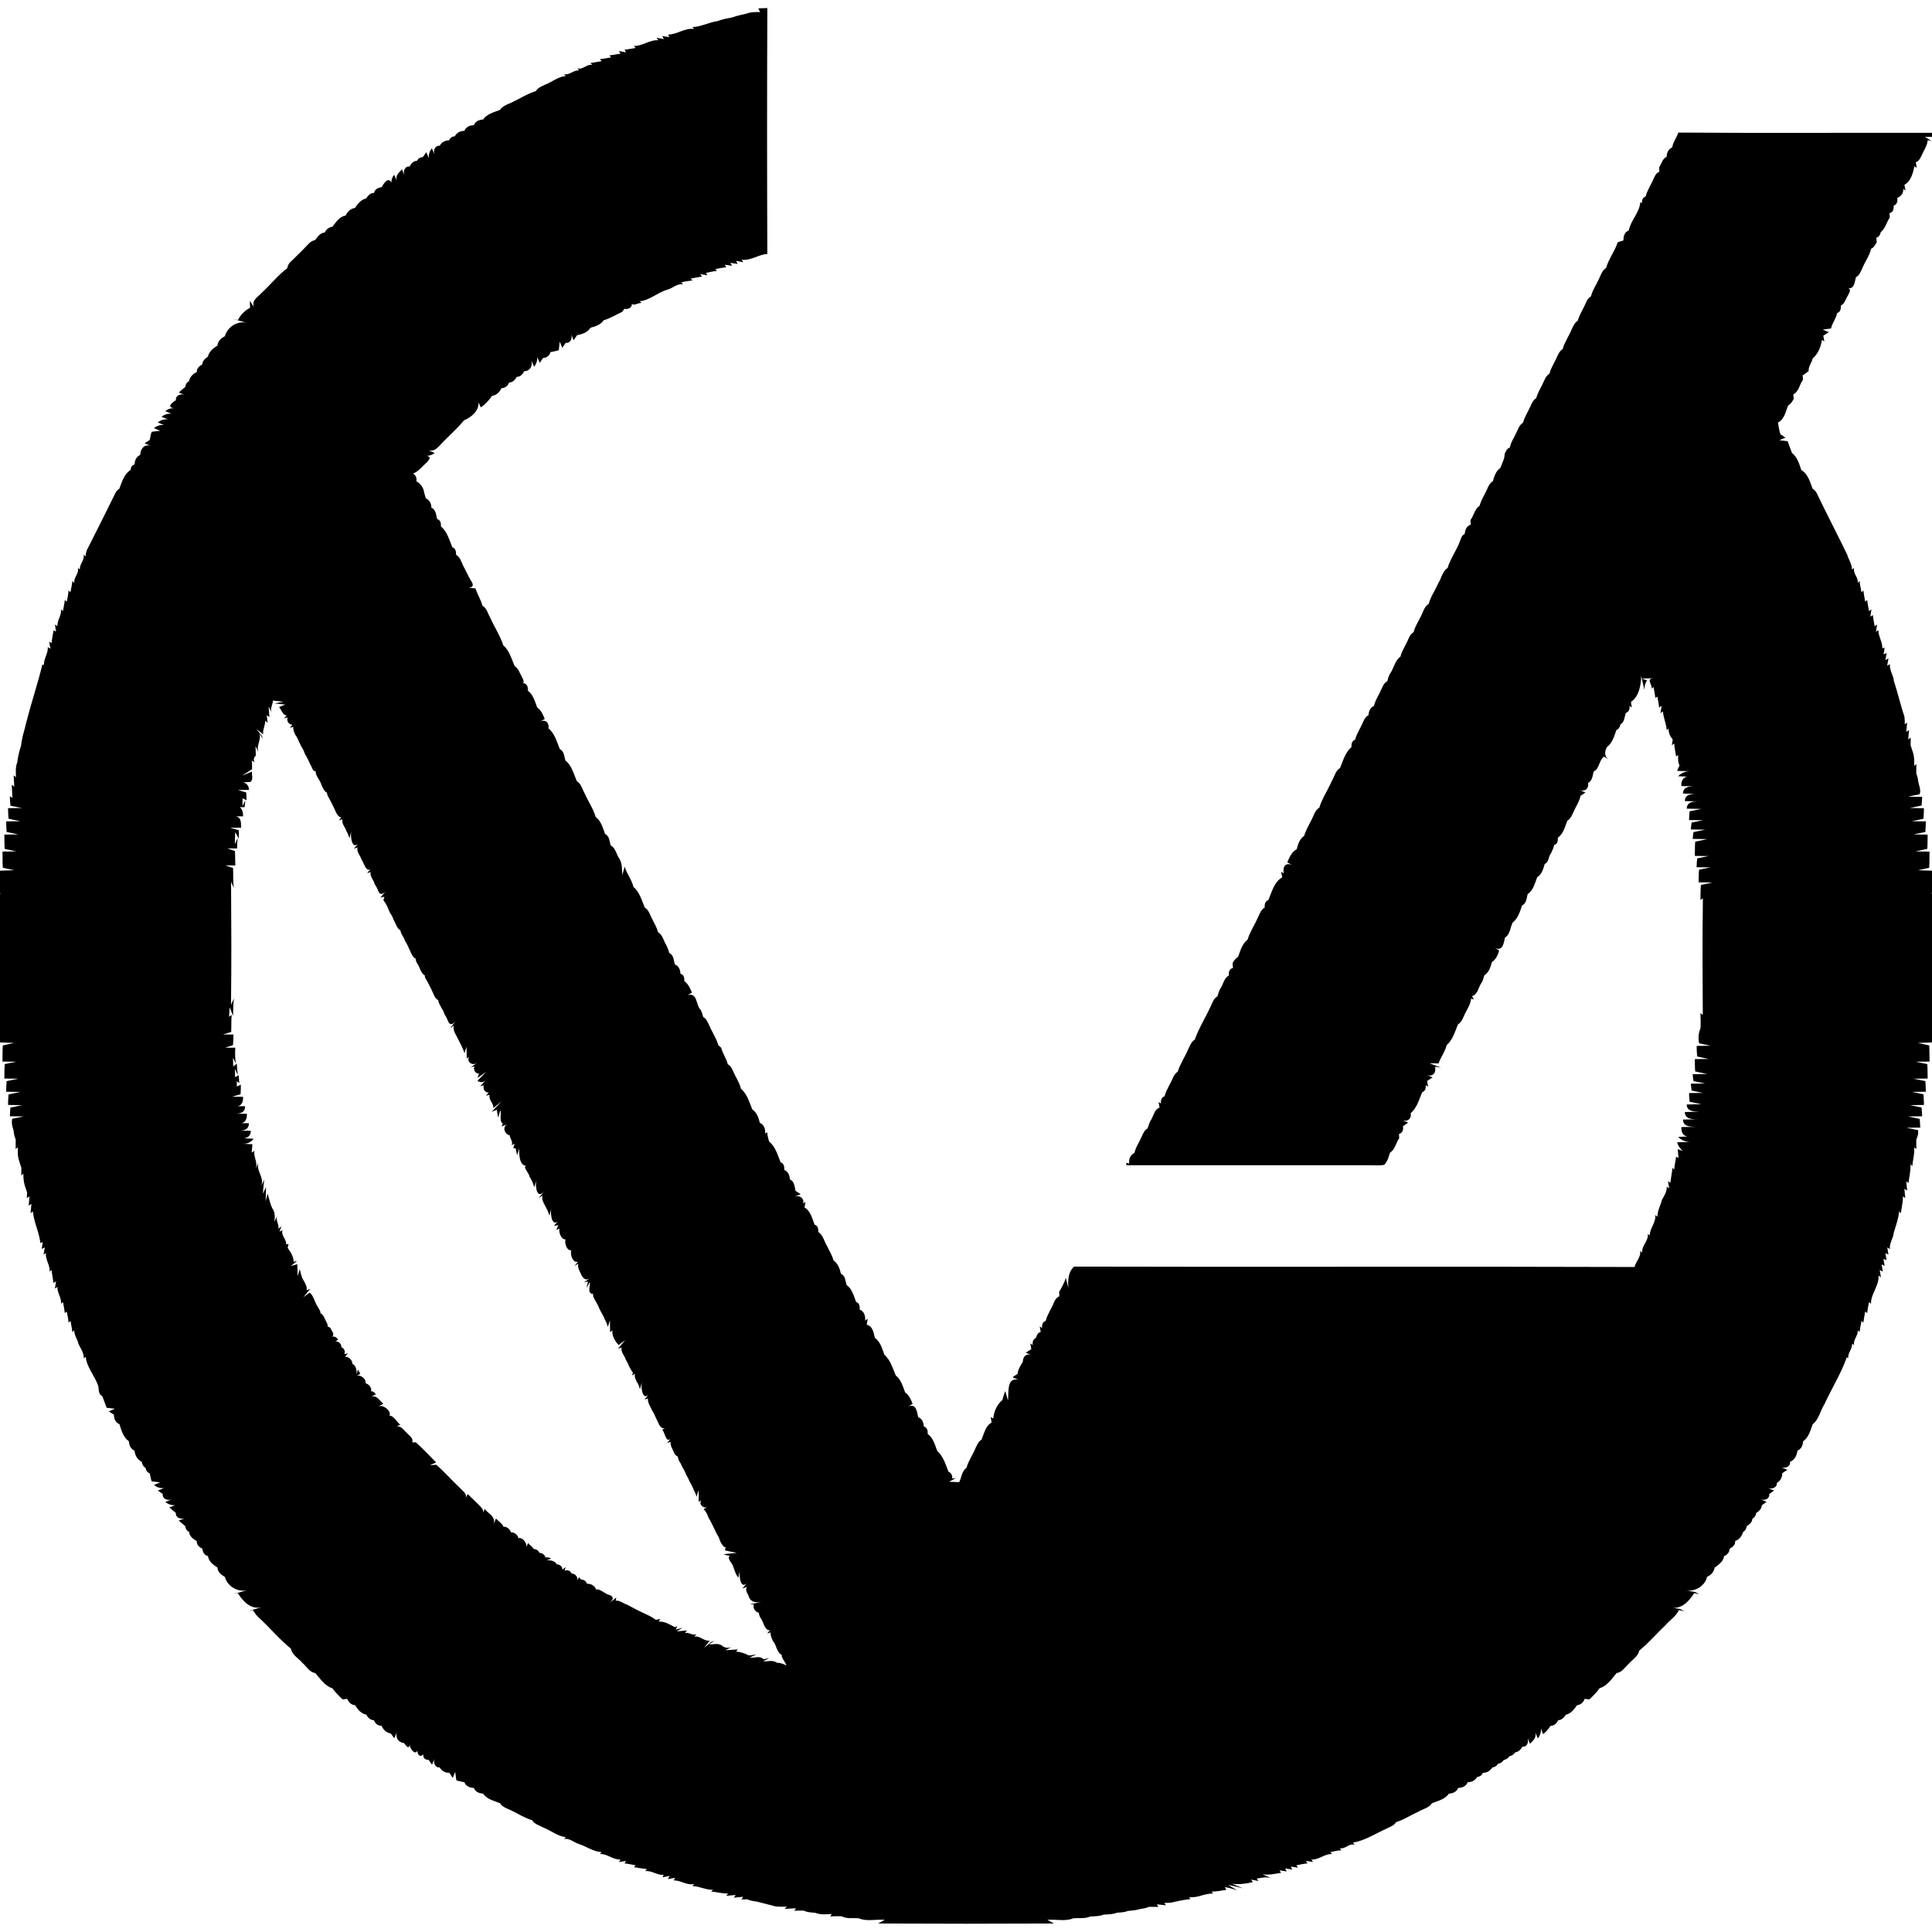 <?xml version="1.0" encoding="UTF-8" ?>
<!DOCTYPE svg PUBLIC "-//W3C//DTD SVG 1.1//EN" "http://www.w3.org/Graphics/SVG/1.1/DTD/svg11.dtd">
<svg width="1024pt" height="1024pt" viewBox="0 0 1024 1024" version="1.1" xmlns="http://www.w3.org/2000/svg">
<g id="#007aacff">
<path fill="#000" opacity="1.00" d=" M 401.92 4.42 C 403.51 4.38 405.11 4.35 406.71 4.28 C 406.51 47.73 406.53 91.18 406.70 134.62 C 401.98 134.84 397.99 138.35 393.09 137.61 L 393.94 138.96 C 392.99 138.79 391.10 138.45 390.15 138.28 L 390.96 139.91 C 390.00 139.76 388.09 139.45 387.14 139.30 L 387.99 140.87 C 387.04 140.73 385.12 140.46 384.16 140.33 L 384.97 141.63 C 382.99 141.86 381.04 142.25 379.09 142.63 L 380.03 143.54 C 378.02 143.79 376.05 144.24 374.08 144.66 L 374.98 145.92 C 374.03 145.76 372.11 145.44 371.16 145.28 L 372.00 146.60 C 370.03 146.89 368.07 147.27 366.12 147.65 L 367.00 148.65 C 365.02 148.85 363.06 149.23 361.11 149.59 L 362.01 150.70 C 358.83 150.16 356.55 152.80 353.68 153.56 C 348.57 154.98 344.47 159.12 339.11 159.66 L 340.01 160.62 C 338.02 160.26 334.75 163.38 334.55 159.42 C 335.87 162.54 333.50 164.17 330.95 163.70 C 330.64 164.11 330.00 164.92 329.68 165.33 C 326.46 166.85 323.40 168.76 319.96 169.74 C 318.41 172.18 315.51 172.99 312.90 173.74 C 312.21 175.07 310.93 175.85 309.66 176.56 C 308.42 177.05 307.13 177.38 305.84 177.68 C 305.22 178.56 304.62 179.45 304.03 180.36 L 302.73 177.07 C 303.53 179.32 302.35 182.06 299.84 181.73 C 299.23 182.60 298.62 183.46 298.02 184.33 L 296.66 181.09 C 296.54 182.22 296.28 184.48 296.16 185.61 C 294.72 186.07 293.24 186.32 291.77 186.62 C 291.27 188.45 289.75 189.70 287.84 189.73 C 287.22 190.59 286.62 191.46 286.03 192.34 L 284.71 189.12 C 284.87 191.12 284.32 192.87 283.07 194.38 L 281.69 191.09 C 282.43 194.05 280.84 196.73 277.85 196.74 C 277.06 198.32 275.83 199.76 273.91 199.74 C 272.99 201.34 271.75 202.74 269.77 202.76 C 269.22 204.65 267.73 205.62 265.81 205.72 C 264.81 207.75 263.21 209.51 260.85 209.78 C 259.18 212.11 257.27 214.34 254.84 215.90 L 253.59 213.24 C 254.05 217.72 249.63 221.30 245.88 222.81 C 242.04 227.65 237.17 231.55 233.05 236.15 C 231.56 237.79 229.62 239.45 227.10 238.67 L 230.39 240.10 C 229.07 241.14 227.57 241.65 225.89 241.63 C 229.21 241.93 227.14 244.05 226.23 245.07 C 222.69 248.11 219.96 252.81 214.13 250.97 C 217.90 249.27 221.40 251.68 220.67 255.08 C 222.45 256.07 223.76 257.62 224.47 259.53 C 224.83 261.07 225.19 262.61 225.69 264.12 C 227.69 265.00 228.63 266.97 228.65 269.07 C 231.04 270.10 231.13 272.90 231.66 275.10 C 233.55 275.64 233.76 277.30 233.72 279.02 C 236.97 281.73 238.19 286.25 239.74 290.07 C 241.57 290.70 241.73 292.34 241.73 294.04 C 244.04 295.36 244.61 298.15 245.75 300.37 C 247.07 302.64 248.01 305.13 249.39 307.38 C 250.41 308.88 251.89 311.26 248.34 311.43 C 249.26 311.55 251.11 311.79 252.04 311.91 C 253.00 315.06 254.90 317.85 255.71 321.05 C 258.05 322.35 258.53 325.19 259.80 327.33 C 261.99 332.30 265.08 336.87 266.76 342.04 C 269.96 344.79 271.15 349.26 272.77 353.06 C 274.78 354.25 275.38 356.61 276.49 358.52 C 277.09 359.90 278.96 362.31 275.57 362.48 C 278.63 361.15 280.13 363.57 279.71 366.03 C 282.60 368.09 283.52 371.87 284.76 375.03 C 286.83 376.47 287.80 378.82 288.73 381.07 C 288.12 381.42 286.90 382.13 286.29 382.49 C 289.43 380.97 291.21 383.49 290.70 386.05 C 293.99 388.68 295.17 393.27 296.73 397.07 C 299.06 398.11 299.03 400.97 299.68 403.08 C 303.03 405.67 304.10 410.30 305.75 414.07 C 308.21 415.53 308.69 418.60 310.08 420.90 C 311.86 425.00 314.52 428.72 315.74 433.06 C 318.66 435.11 319.50 438.94 320.75 442.09 C 323.08 443.12 323.04 445.97 323.67 448.09 C 326.26 449.43 326.61 452.67 328.14 454.91 C 329.91 457.52 329.60 460.78 329.81 463.78 C 330.13 462.67 330.78 460.45 331.11 459.33 C 332.14 463.13 334.85 466.20 335.72 470.05 C 338.98 472.74 340.16 477.25 341.75 481.04 C 343.33 481.96 344.11 483.66 344.80 485.28 C 346.06 488.24 347.99 490.89 348.75 494.06 C 350.78 495.21 351.46 497.53 352.38 499.53 C 353.38 501.27 354.27 503.10 354.71 505.09 C 357.08 506.13 357.09 508.97 357.66 511.14 C 359.74 511.93 360.58 514.01 360.65 516.10 C 362.57 516.62 362.76 518.30 362.70 520.02 C 364.77 521.47 365.80 523.85 366.76 526.10 C 366.18 526.44 365.02 527.11 364.45 527.45 C 369.86 525.89 368.68 532.81 371.44 535.35 C 372.03 536.52 372.33 537.80 372.73 539.05 C 374.37 539.93 375.02 541.68 375.83 543.25 C 377.30 546.92 379.68 550.19 380.76 554.04 C 381.13 554.35 381.85 554.98 382.21 555.29 C 383.00 558.37 385.00 560.96 385.73 564.06 C 387.35 564.95 388.10 566.65 388.80 568.27 C 390.06 571.23 392.01 573.89 392.72 577.08 C 395.97 579.71 397.16 584.26 398.75 588.03 C 401.13 589.61 402.08 592.45 402.71 595.10 C 404.98 596.13 405.75 598.44 405.54 600.81 L 406.64 600.10 C 406.73 601.80 407.15 603.47 407.67 605.09 C 411.01 607.67 412.18 612.27 413.74 616.07 C 415.62 616.66 415.70 618.41 415.69 620.10 C 417.76 620.91 418.52 623.01 418.66 625.07 C 421.05 626.12 421.16 628.96 421.64 631.19 C 422.53 631.79 423.44 632.38 424.36 632.96 L 421.12 634.20 C 423.90 633.33 426.41 635.12 425.66 637.90 L 426.91 637.01 C 426.79 637.76 426.55 639.25 426.42 640.00 C 429.65 641.78 430.49 645.88 431.73 649.08 C 433.56 649.67 433.73 651.32 433.73 653.00 C 436.39 654.67 436.80 658.06 438.42 660.54 C 439.57 663.02 441.08 665.34 441.76 668.03 C 444.10 669.62 445.10 672.43 445.70 675.08 C 448.06 676.11 448.05 678.93 448.70 681.07 C 451.61 683.09 452.57 686.88 453.74 690.07 C 455.64 690.68 455.72 692.41 455.66 694.14 C 458.09 694.93 458.73 697.62 458.55 699.91 L 459.90 699.01 C 459.77 699.78 459.51 701.33 459.38 702.10 C 462.61 702.92 463.04 706.36 463.69 709.09 C 466.62 711.07 467.57 714.88 468.74 718.05 C 471.95 720.76 473.15 725.24 474.77 729.03 C 477.56 731.17 478.58 734.85 479.74 738.04 C 481.86 739.42 482.80 741.83 483.71 744.08 C 483.11 744.44 481.91 745.14 481.31 745.50 C 485.72 743.59 486.01 748.46 486.66 751.14 C 488.72 751.92 489.59 754.01 489.65 756.10 C 491.58 756.62 491.74 758.31 491.71 760.04 C 494.62 762.07 495.53 765.88 496.76 769.05 C 499.94 771.78 501.19 776.25 502.74 780.06 C 504.30 780.69 504.79 782.06 504.75 783.68 L 506.68 783.42 C 505.77 783.91 503.94 784.87 503.02 785.36 C 504.37 785.41 507.06 785.53 508.40 785.58 C 509.66 783.12 509.70 779.67 512.24 778.04 C 513.28 774.18 515.72 770.94 517.17 767.25 C 517.97 765.69 518.63 763.95 520.23 763.04 C 521.59 759.88 522.29 755.75 525.57 754.00 C 525.46 753.26 525.22 751.79 525.11 751.05 L 526.45 751.87 C 526.77 748.28 528.39 744.34 531.27 742.08 C 531.77 740.47 532.12 738.81 532.84 737.29 C 533.18 738.53 533.86 741.01 534.21 742.25 C 534.81 738.80 533.19 729.64 539.85 731.34 L 536.66 729.96 C 537.56 729.37 538.46 728.77 539.35 728.17 C 539.54 725.73 540.98 723.74 542.14 721.70 C 542.20 719.19 543.74 717.02 546.91 718.29 L 543.64 716.95 C 544.62 716.31 545.60 715.69 546.60 715.09 C 546.48 714.32 546.22 712.77 546.09 712.00 L 547.31 712.89 C 547.17 711.22 547.60 709.80 549.14 709.02 C 549.48 707.67 550.00 706.31 551.60 706.02 C 551.47 705.27 551.20 703.78 551.07 703.04 L 552.35 703.88 C 552.16 702.17 552.56 700.71 554.25 700.06 C 555.09 696.61 557.28 693.75 558.54 690.47 C 559.12 689.01 560.00 687.67 561.49 687.01 C 561.46 686.45 561.39 685.33 561.35 684.77 C 562.74 682.38 564.05 679.95 564.94 677.33 C 565.25 678.63 565.88 681.23 566.19 682.53 C 566.04 678.55 566.06 674.10 569.34 671.32 C 668.33 671.61 767.32 671.18 866.31 671.53 C 867.11 668.58 869.79 666.25 869.33 662.99 L 870.40 663.90 C 870.02 660.14 873.84 657.75 873.38 653.98 L 874.37 654.90 C 874.37 650.98 877.80 648.00 877.32 643.98 L 878.45 644.91 C 878.47 641.70 880.11 638.87 880.93 635.84 C 882.12 633.71 883.56 631.56 883.38 628.99 L 884.70 629.83 C 884.54 628.88 884.22 626.98 884.06 626.03 L 885.30 626.92 C 885.65 624.25 886.18 621.62 886.45 618.95 L 887.35 619.92 C 887.57 617.62 887.99 615.36 888.39 613.09 L 889.65 613.74 C 889.49 612.18 889.34 610.62 889.20 609.07 L 891.91 610.06 C 890.44 608.76 889.44 607.25 888.87 605.43 C 890.91 605.38 894.98 605.28 897.02 605.23 C 893.95 605.47 891.41 604.59 889.42 602.59 C 891.48 602.50 895.60 602.31 897.66 602.22 C 892.92 603.23 890.94 601.03 891.14 597.36 C 893.05 597.34 896.86 597.28 898.76 597.26 C 895.32 597.14 892.08 597.01 892.00 593.39 C 893.91 593.36 897.74 593.29 899.66 593.25 C 896.24 593.23 893.09 592.95 893.00 589.40 C 894.98 589.36 898.92 589.29 900.89 589.25 C 897.42 589.11 894.09 589.07 894.00 585.40 C 895.93 585.36 899.81 585.29 901.74 585.25 C 900.19 584.92 897.09 584.27 895.54 583.94 C 895.38 582.40 895.22 580.88 895.23 579.35 C 897.07 579.33 900.75 579.29 902.59 579.27 C 901.09 578.96 898.09 578.33 896.59 578.02 C 896.40 576.80 896.25 575.58 896.14 574.37 C 898.04 574.34 901.84 574.29 903.74 574.26 C 902.20 573.95 899.12 573.32 897.58 573.00 C 897.39 571.79 897.25 570.58 897.14 569.37 C 899.06 569.34 902.90 569.28 904.82 569.25 C 903.24 568.91 900.08 568.23 898.50 567.89 C 898.29 565.71 898.33 563.53 898.29 561.35 C 900.13 561.33 903.79 561.29 905.62 561.27 C 904.10 560.94 901.04 560.28 899.52 559.96 C 899.32 558.09 899.32 556.22 899.26 554.35 C 901.12 554.33 904.83 554.29 906.69 554.27 C 905.15 553.95 902.08 553.30 900.55 552.98 C 900.02 550.35 900.16 547.56 901.28 545.10 C 901.45 542.38 901.41 539.66 901.26 536.95 L 902.51 537.93 C 902.37 517.34 902.27 496.74 902.56 476.16 L 901.28 476.96 C 901.37 474.32 901.23 471.68 901.52 469.06 C 903.06 468.73 906.14 468.07 907.68 467.74 C 905.83 467.72 902.14 467.67 900.29 467.65 C 900.36 465.42 900.28 463.18 900.52 460.97 C 902.05 460.66 905.11 460.04 906.63 459.74 C 904.78 459.71 901.08 459.67 899.23 459.65 C 899.23 458.07 899.38 456.51 899.56 454.95 C 901.08 454.65 904.12 454.04 905.63 453.74 C 903.80 453.72 900.13 453.67 898.30 453.65 C 898.37 451.14 898.28 448.62 898.49 446.12 C 900.08 445.78 903.27 445.09 904.86 444.75 C 902.93 444.72 899.08 444.66 897.15 444.63 C 897.24 443.42 897.39 442.23 897.57 441.04 C 899.13 440.72 902.24 440.07 903.80 439.75 C 901.89 439.72 898.06 439.65 896.14 439.62 C 896.25 438.40 896.40 437.19 896.58 435.99 C 898.11 435.68 901.18 435.05 902.71 434.74 C 900.84 434.71 897.10 434.67 895.23 434.65 C 895.24 433.09 895.37 431.54 895.54 430.00 C 897.09 429.68 900.19 429.06 901.73 428.75 C 899.80 428.71 895.93 428.63 894.00 428.60 C 894.09 425.03 897.37 424.65 900.85 424.75 C 898.89 424.71 894.96 424.64 893.00 424.60 C 893.08 421.06 896.33 420.65 899.77 420.75 C 897.83 420.71 893.95 420.64 892.00 420.60 C 892.07 417.02 895.39 416.68 898.85 416.74 C 896.92 416.72 893.07 416.67 891.14 416.64 C 890.93 412.96 892.99 410.61 897.79 411.79 C 895.70 411.70 891.51 411.50 889.42 411.41 C 891.37 409.43 893.84 408.55 896.83 408.76 C 894.85 408.72 890.88 408.64 888.90 408.60 C 889.33 407.59 889.76 406.59 890.20 405.59 C 889.18 403.95 889.46 401.99 889.46 400.17 L 888.39 400.95 C 887.97 398.66 887.55 396.38 887.35 394.07 L 886.12 395.01 C 886.24 394.23 886.47 392.67 886.59 391.89 C 885.14 390.31 884.24 388.27 884.42 386.10 L 883.40 387.02 C 883.23 383.61 881.56 380.49 881.42 377.07 L 880.09 377.98 C 880.24 377.02 880.54 375.10 880.69 374.14 L 879.34 375.02 C 879.18 373.05 878.78 371.11 878.41 369.18 L 877.35 369.94 C 877.16 367.97 876.76 366.03 876.40 364.10 L 875.43 365.01 C 875.87 362.82 871.91 359.49 876.84 359.45 L 870.15 359.65 L 872.97 360.61 C 871.95 362.13 871.49 363.84 871.57 365.68 C 871.15 363.84 870.30 360.15 869.87 358.31 C 869.79 362.95 868.73 369.25 864.43 372.01 C 864.55 372.75 864.79 374.24 864.90 374.98 L 863.69 374.12 C 863.85 375.84 863.41 377.29 861.69 377.92 C 860.99 380.02 861.03 382.79 858.83 383.98 C 858.66 385.31 857.99 386.37 856.73 386.94 C 855.58 390.12 854.60 393.88 851.72 395.93 C 850.54 398.10 850.16 400.68 852.38 402.41 C 851.84 402.06 850.77 401.36 850.23 401.01 C 847.37 402.90 847.90 407.36 844.68 408.92 C 844.11 411.11 843.99 413.83 841.71 414.99 C 842.25 417.69 840.21 419.87 837.12 418.67 L 840.33 420.02 C 839.45 420.62 838.58 421.22 837.71 421.82 C 837.12 424.82 835.32 427.34 834.10 430.09 C 833.24 431.84 832.61 433.93 830.76 434.91 C 829.48 438.05 828.67 441.94 825.71 443.96 C 825.73 445.65 825.59 447.34 823.70 447.90 C 823.38 449.62 822.62 451.21 821.76 452.72 C 820.65 454.43 820.87 457.02 818.73 457.94 C 817.99 460.52 817.18 463.44 814.74 464.95 C 813.54 468.11 812.64 471.93 809.69 473.92 C 809.07 476.06 809.07 478.87 806.72 479.92 C 805.65 483.14 804.54 486.80 801.76 488.97 C 800.41 491.57 800.45 495.31 797.68 496.91 C 797.04 499.54 796.65 504.41 792.32 502.46 L 794.55 503.73 C 794.05 506.02 792.82 508.59 790.73 509.94 C 790.03 512.55 789.15 515.43 786.73 516.95 C 786.28 518.17 786.09 519.49 785.42 520.63 C 783.54 522.99 783.50 526.94 780.24 527.98 C 780.48 528.43 780.95 529.31 781.19 529.75 L 779.73 529.27 C 779.39 532.77 777.11 535.54 775.82 538.70 C 775.10 540.31 774.34 542.02 772.75 542.95 C 771.19 546.76 769.93 551.21 766.75 553.96 C 765.94 557.45 763.56 560.26 762.49 563.64 L 757.70 563.56 C 759.21 564.14 762.23 565.28 763.74 565.85 C 762.96 565.73 761.40 565.49 760.62 565.36 C 761.22 568.19 759.81 571.08 756.10 569.68 L 759.36 571.05 C 758.37 571.68 757.39 572.30 756.40 572.91 C 756.53 573.68 756.78 575.22 756.90 575.99 L 755.70 575.12 C 755.80 576.77 755.42 578.30 753.75 578.94 C 752.17 582.74 750.99 587.27 747.71 589.97 C 748.23 592.67 746.25 594.90 743.12 593.66 L 746.35 595.03 C 745.45 595.64 744.55 596.25 743.66 596.86 C 743.76 598.65 743.61 600.49 741.50 600.97 C 741.53 601.56 741.58 602.73 741.61 603.32 C 739.81 605.75 739.47 609.29 736.72 610.92 C 736.03 613.18 735.42 615.68 733.66 617.37 C 731.16 617.95 728.56 617.51 726.04 617.60 C 683.03 617.59 640.02 617.60 597.01 617.59 L 596.94 616.29 C 597.33 616.40 598.09 616.63 598.48 616.74 C 598.21 614.43 599.05 612.08 601.27 611.10 C 601.96 607.92 603.92 605.28 605.18 602.32 C 605.88 600.70 606.61 598.97 608.25 598.08 C 608.83 596.48 609.21 594.78 610.20 593.37 C 611.50 591.18 611.88 587.98 614.61 587.04 C 614.47 586.29 614.19 584.81 614.05 584.07 L 615.33 584.86 C 615.19 583.19 615.55 581.67 617.25 581.07 C 618.12 577.62 620.23 574.72 621.56 571.46 C 622.16 570.11 622.92 568.82 624.22 568.04 C 625.44 563.94 627.92 560.41 629.60 556.51 C 630.60 554.56 631.23 552.22 633.25 551.05 C 635.37 544.94 638.95 539.44 641.60 533.54 C 642.59 531.60 643.20 529.18 645.27 528.07 C 645.73 526.44 646.24 524.80 647.17 523.37 C 648.46 521.22 648.92 518.32 651.30 517.04 C 651.20 515.24 651.47 513.50 653.52 513.03 C 653.46 512.43 653.34 511.23 653.28 510.64 C 653.82 509.11 655.01 508.03 656.26 507.06 C 657.41 503.86 658.42 500.19 661.23 498.04 C 662.44 493.93 664.93 490.40 666.61 486.50 C 667.64 484.58 668.20 482.13 670.29 481.04 C 670.26 479.36 670.42 477.67 672.26 477.06 C 674.09 472.83 675.28 467.37 679.62 465.02 C 679.47 464.28 679.18 462.82 679.03 462.09 L 680.41 462.86 C 679.83 460.15 680.83 456.78 684.72 458.49 C 684.11 458.12 682.89 457.38 682.28 457.01 C 683.46 454.43 684.61 451.49 687.28 450.12 C 687.95 447.48 688.83 444.60 691.24 443.04 C 692.02 440.12 693.64 437.57 694.95 434.89 C 696.27 432.56 696.81 429.53 699.26 428.06 C 700.83 422.97 703.93 418.52 706.03 413.65 C 707.37 411.42 707.85 408.46 710.26 407.06 C 711.84 403.27 713.00 398.68 716.29 396.04 C 716.25 394.35 716.42 392.71 718.24 392.05 C 719.14 388.63 721.22 385.72 722.56 382.48 C 723.11 381.08 723.94 379.78 725.33 379.07 C 725.44 377.02 726.26 374.98 728.26 374.11 C 728.97 370.91 730.94 368.24 732.20 365.26 C 732.92 363.68 733.60 361.87 735.31 361.09 C 735.60 359.80 735.97 358.53 736.57 357.35 C 738.78 354.43 739.13 350.23 742.25 348.04 C 743.13 344.60 745.25 341.71 746.57 338.46 C 747.13 337.08 747.95 335.81 749.26 335.05 C 749.93 332.31 751.42 329.92 752.68 327.44 C 754.19 324.98 754.61 321.66 757.26 320.04 C 758.29 316.17 760.70 312.88 762.25 309.22 C 763.99 306.55 764.44 302.90 767.25 301.03 C 768.79 295.89 772.14 291.55 773.93 286.51 C 774.47 285.18 774.79 283.63 776.32 283.06 C 776.50 280.98 777.26 278.70 779.53 278.10 C 779.49 277.49 779.41 276.27 779.37 275.67 C 781.20 273.24 781.58 269.78 784.24 268.03 C 785.05 264.92 786.89 262.25 788.18 259.32 C 788.88 257.69 789.64 255.97 791.26 255.05 C 791.95 252.43 792.88 249.63 795.22 248.03 C 796.02 245.55 797.57 243.26 797.49 240.57 C 798.08 239.19 798.75 237.69 800.30 237.16 C 800.73 234.36 802.47 232.10 803.59 229.57 C 804.56 227.59 805.23 225.28 807.22 224.03 C 807.90 221.67 809.05 219.51 810.21 217.35 C 811.40 215.17 811.98 212.43 814.23 211.03 C 815.14 207.62 817.22 204.74 818.56 201.50 C 819.12 200.12 819.94 198.83 821.24 198.03 C 821.94 195.35 823.40 193.01 824.61 190.55 C 825.56 188.57 826.23 186.26 828.23 185.04 C 829.29 181.19 831.71 177.94 833.16 174.25 C 833.97 172.71 834.61 170.95 836.23 170.05 C 837.25 166.42 839.44 163.30 840.87 159.84 C 841.28 158.64 842.21 157.74 843.25 157.06 C 844.03 153.82 846.00 151.11 847.34 148.11 C 848.42 145.97 849.08 143.37 851.25 142.03 C 852.61 137.18 855.90 133.19 857.41 128.40 C 858.41 128.05 859.42 127.73 860.46 127.44 C 860.41 125.22 861.02 123.00 863.28 122.16 C 864.32 116.77 869.01 112.69 869.38 107.18 L 870.24 107.67 C 870.20 106.06 870.66 104.68 872.26 104.09 C 873.02 100.92 874.93 98.25 876.18 95.29 C 876.96 93.67 877.60 91.69 879.50 91.04 C 879.47 90.45 879.42 89.27 879.40 88.68 C 880.63 86.79 881.09 84.08 883.37 83.12 C 883.34 80.99 884.30 79.01 886.31 78.12 C 886.77 75.26 888.62 72.95 889.57 70.27 C 934.37 70.59 979.19 70.32 1024.00 70.40 L 1024.00 72.54 L 1020.20 72.54 C 1021.06 73.06 1022.80 74.11 1023.66 74.64 L 1021.71 74.32 C 1021.49 77.36 1019.55 79.81 1018.44 82.55 C 1017.71 83.92 1017.06 85.47 1015.43 85.98 C 1015.54 86.74 1015.77 88.25 1015.88 89.00 L 1014.63 88.09 C 1014.02 91.63 1012.77 96.15 1009.38 97.93 C 1009.53 98.68 1009.81 100.17 1009.95 100.91 L 1008.71 100.16 C 1008.94 102.46 1007.66 104.01 1005.65 104.87 C 1005.74 106.59 1005.62 108.34 1003.71 108.97 C 1003.78 110.76 1003.46 112.45 1001.49 113.00 C 1001.52 113.58 1001.58 114.75 1001.61 115.33 C 999.85 117.78 999.35 121.11 996.87 122.99 C 996.54 124.32 996.00 125.61 994.49 125.97 C 994.55 126.58 994.66 127.79 994.72 128.40 C 993.89 129.68 993.25 131.24 991.73 131.86 C 990.88 135.59 988.47 138.66 987.08 142.18 C 986.18 143.91 985.56 145.99 983.69 146.93 C 982.97 149.37 982.91 153.90 978.89 152.54 C 981.73 153.13 980.13 155.02 979.52 156.46 C 978.28 158.33 977.85 160.84 975.71 161.97 C 975.74 163.66 975.55 165.33 973.70 165.92 C 973.18 168.86 971.11 171.21 970.47 174.11 C 969.37 174.26 967.17 174.55 966.08 174.69 L 969.37 176.06 C 968.37 176.68 967.38 177.29 966.39 177.90 C 966.52 178.65 966.80 180.17 966.94 180.93 L 965.67 180.13 C 965.13 183.73 963.61 187.61 960.76 189.96 C 960.30 192.28 958.39 194.23 958.62 196.67 C 957.64 197.53 956.57 198.24 955.46 198.89 C 955.50 199.50 955.58 200.71 955.62 201.32 C 953.71 203.76 953.51 207.55 950.50 208.99 C 950.55 209.58 950.65 210.75 950.71 211.33 C 950.04 212.76 949.13 214.11 947.75 214.92 C 946.43 218.06 945.74 222.39 942.35 223.93 C 942.67 226.03 943.04 228.14 943.65 230.18 C 944.53 230.79 945.44 231.38 946.36 231.96 L 943.07 233.31 C 944.17 233.44 946.38 233.72 947.49 233.86 C 948.17 235.94 949.03 237.98 949.77 240.05 C 952.57 242.21 953.66 245.90 954.73 249.13 C 958.29 251.13 959.35 255.50 960.74 259.06 C 961.83 259.73 962.61 260.66 963.13 261.83 C 968.27 272.65 973.89 283.26 979.08 294.05 C 979.82 296.67 981.59 299.00 981.59 301.84 L 982.72 301.04 C 981.99 303.99 985.01 305.95 984.65 308.88 L 985.64 308.00 C 985.83 309.99 986.24 311.94 986.65 313.90 L 987.64 312.99 C 987.86 314.97 988.22 316.93 988.60 318.90 L 989.63 317.99 C 989.86 319.97 990.25 321.93 990.63 323.89 L 991.92 323.04 C 991.77 323.99 991.46 325.90 991.30 326.86 L 992.63 325.99 C 992.86 327.97 993.25 329.93 993.61 331.91 L 994.92 331.03 C 994.76 331.99 994.44 333.91 994.28 334.87 L 995.54 333.95 C 995.56 337.32 997.81 340.21 997.68 343.63 L 998.89 343.27 C 998.75 344.17 998.47 345.96 998.33 346.86 L 999.96 346.07 C 999.79 347.02 999.44 348.91 999.27 349.86 L 1000.93 349.01 C 1000.75 349.96 1000.40 351.86 1000.22 352.82 L 1001.69 352.02 C 1001.37 355.22 1003.58 357.89 1003.82 361.02 C 1005.87 367.19 1007.25 373.57 1009.38 379.72 C 1009.55 381.11 1009.61 382.51 1009.58 383.93 L 1010.82 382.96 C 1010.66 384.60 1010.51 386.24 1010.36 387.88 L 1011.82 387.00 C 1011.66 388.63 1011.52 390.26 1011.39 391.90 L 1012.72 390.95 C 1012.69 392.31 1012.67 393.68 1012.67 395.05 C 1013.12 396.39 1013.55 397.73 1013.99 399.09 C 1014.66 401.31 1014.60 403.63 1014.56 405.93 L 1015.71 404.97 C 1015.68 406.66 1015.62 408.35 1015.69 410.06 C 1016.40 411.65 1016.62 413.38 1016.88 415.10 C 1017.42 416.99 1018.15 419.00 1017.47 420.97 C 1015.91 421.29 1012.78 421.93 1011.22 422.26 C 1013.11 422.28 1016.89 422.33 1018.78 422.36 C 1018.74 423.89 1018.58 425.41 1018.47 426.94 C 1016.93 427.27 1013.86 427.93 1012.32 428.26 C 1014.18 428.29 1017.88 428.33 1019.73 428.36 C 1019.67 430.22 1019.66 432.10 1019.48 433.96 C 1017.93 434.29 1014.84 434.94 1013.30 435.26 C 1015.15 435.29 1018.87 435.33 1020.73 435.36 C 1020.70 437.22 1020.64 439.10 1020.48 440.97 C 1018.92 441.29 1015.80 441.94 1014.25 442.26 C 1016.10 442.28 1019.82 442.33 1021.68 442.36 C 1021.64 444.88 1021.70 447.41 1021.50 449.93 C 1019.93 450.26 1016.79 450.92 1015.22 451.26 C 1017.08 451.28 1020.82 451.33 1022.68 451.36 C 1022.60 454.21 1022.71 457.08 1022.51 459.94 C 1021.05 460.27 1018.11 460.92 1016.65 461.25 C 1018.49 461.31 1022.16 461.43 1024.00 461.49 L 1024.00 473.31 L 1023.60 473.31 C 1023.70 473.41 1023.90 473.61 1024.00 473.71 L 1024.00 540.34 C 1024.00 540.43 1024.00 540.60 1024.00 540.69 L 1024.00 552.51 C 1022.14 552.57 1018.43 552.70 1016.57 552.76 C 1018.06 553.10 1021.03 553.77 1022.51 554.11 C 1022.72 556.94 1022.58 559.80 1022.70 562.65 C 1020.86 562.67 1017.18 562.71 1015.34 562.73 C 1016.88 563.05 1019.96 563.68 1021.50 564.00 C 1021.70 566.54 1021.62 569.10 1021.70 571.66 C 1019.83 571.67 1016.08 571.71 1014.21 571.73 C 1015.78 572.05 1018.91 572.68 1020.48 573.00 C 1020.62 574.87 1020.70 576.76 1020.73 578.65 C 1018.91 578.67 1015.25 578.71 1013.42 578.73 C 1014.93 579.05 1017.96 579.68 1019.47 579.99 C 1019.66 581.86 1019.66 583.76 1019.74 585.65 C 1017.90 585.67 1014.21 585.71 1012.36 585.73 C 1013.89 586.05 1016.94 586.68 1018.46 586.99 C 1018.58 588.53 1018.73 590.08 1018.78 591.64 C 1016.89 591.67 1013.13 591.72 1011.25 591.74 C 1012.80 592.06 1015.91 592.71 1017.46 593.04 C 1017.59 594.56 1017.76 596.10 1017.77 597.65 C 1015.94 597.67 1012.29 597.71 1010.46 597.74 C 1012.00 598.05 1015.09 598.68 1016.63 599.00 C 1016.85 600.72 1016.47 602.42 1015.66 603.94 C 1015.65 605.57 1015.66 607.22 1015.73 608.86 L 1014.55 608.28 C 1014.86 611.60 1013.80 614.79 1013.56 618.07 L 1012.59 617.07 C 1012.81 620.44 1011.92 623.72 1011.51 627.05 L 1010.35 626.11 C 1010.49 627.75 1010.65 629.39 1010.82 631.04 L 1009.36 630.10 C 1009.50 631.74 1009.66 633.39 1009.83 635.04 L 1008.65 634.06 C 1008.59 637.09 1007.88 640.05 1007.51 643.05 L 1006.59 642.07 C 1006.23 646.03 1004.77 649.74 1003.69 653.53 C 1003.44 656.47 1001.28 658.97 1001.69 662.03 L 1000.30 661.14 C 1000.45 662.09 1000.76 664.01 1000.91 664.97 L 999.31 664.14 C 999.46 665.07 999.76 666.92 999.91 667.85 L 998.27 667.25 C 998.43 668.19 998.74 670.05 998.90 670.99 L 997.28 670.15 C 997.44 671.10 997.77 673.01 997.93 673.97 L 996.28 673.13 C 996.45 674.09 996.78 676.02 996.94 676.98 L 995.64 676.07 C 996.09 681.52 991.53 685.68 991.66 691.03 L 990.65 690.11 C 990.24 692.05 989.81 694.01 989.65 696.00 L 988.58 695.11 C 988.23 697.07 987.88 699.04 987.62 701.02 L 986.64 700.09 C 986.24 702.01 985.88 703.95 985.62 705.91 L 984.62 705.20 C 984.86 708.07 982.11 710.06 982.70 712.96 L 981.67 712.16 C 981.80 714.94 979.42 716.94 979.58 719.72 L 978.80 719.49 C 975.81 728.08 970.81 735.85 967.06 744.13 C 964.77 747.61 964.11 752.33 960.72 754.95 C 959.57 758.13 958.62 761.96 955.65 763.93 C 955.59 766.00 954.72 768.06 952.68 768.87 C 952.37 771.43 951.25 773.82 948.71 774.83 C 949.15 777.34 946.45 778.23 944.33 777.83 L 947.36 779.02 C 946.43 779.60 945.51 780.21 944.61 780.84 C 944.69 782.96 943.67 784.89 941.79 785.93 C 942.00 788.39 939.24 789.46 937.09 788.72 L 940.33 790.01 C 939.45 790.61 938.59 791.22 937.74 791.85 C 938.05 794.31 935.34 795.58 933.13 794.63 L 936.32 796.01 C 935.46 796.61 934.61 797.23 933.77 797.85 C 933.70 799.78 932.28 800.94 930.79 801.94 C 930.69 803.29 929.95 804.30 928.78 804.98 C 928.74 806.88 927.20 807.96 925.79 808.92 C 925.65 810.24 925.03 811.33 923.84 811.98 C 923.24 814.13 921.91 816.08 919.67 816.71 C 919.88 818.72 918.37 820.03 916.73 820.86 C 916.72 822.76 915.42 824.10 913.77 824.83 C 913.42 827.69 910.92 829.30 908.79 830.87 C 908.42 833.16 906.84 834.88 904.75 835.77 C 903.69 840.85 897.83 844.01 892.83 842.87 L 898.39 843.77 C 898.97 844.08 900.13 844.70 900.71 845.00 C 900.02 844.85 898.64 844.55 897.96 844.39 C 895.14 848.85 890.89 853.48 884.84 851.89 L 890.43 852.77 L 892.79 854.07 C 892.06 853.90 890.59 853.54 889.86 853.37 C 888.39 856.63 885.20 858.53 882.93 861.17 C 878.15 865.66 873.92 870.76 868.80 874.87 C 868.17 878.08 865.05 879.72 863.06 882.03 C 861.16 883.82 859.62 886.40 856.81 886.76 C 854.31 889.76 851.76 893.67 847.85 894.75 C 846.31 896.97 844.37 898.86 842.42 900.72 C 841.78 900.65 840.51 900.50 839.88 900.43 C 839.31 902.29 837.81 903.61 835.86 903.79 C 834.34 905.95 832.68 908.27 829.91 908.83 C 828.98 910.36 827.72 911.68 825.83 911.77 C 825.09 913.44 823.74 914.71 821.83 914.73 C 820.76 916.43 819.43 917.93 817.83 919.14 L 816.75 916.11 C 816.86 918.09 816.30 919.85 815.09 921.39 L 813.69 918.08 C 814.61 920.81 812.57 922.62 810.91 924.24 L 809.74 921.11 C 810.30 923.20 809.46 926.14 806.88 925.74 C 806.12 927.37 804.77 928.49 802.99 928.85 C 802.30 929.96 801.27 930.63 800.00 930.84 C 799.34 931.97 798.26 932.60 797.01 932.85 C 796.31 933.95 795.27 934.62 794.00 934.85 C 793.30 935.98 792.25 936.64 790.95 936.82 C 789.85 938.62 788.02 939.66 785.92 939.64 C 785.42 941.00 784.30 941.67 782.93 941.82 C 781.88 943.68 779.97 944.66 777.85 944.62 C 777.13 946.76 774.96 947.55 772.89 947.65 C 772.05 949.69 770.01 950.60 767.92 950.65 C 765.98 953.66 762.10 954.50 758.96 955.76 C 757.32 958.35 753.99 958.78 751.56 960.36 C 747.63 962.04 744.08 964.56 739.96 965.76 C 738.93 967.57 736.86 968.20 735.13 969.09 C 729.21 971.75 723.57 975.51 717.12 976.64 L 718.00 977.78 C 715.01 976.80 713.10 980.18 710.12 979.60 L 711.01 980.69 C 709.00 980.76 707.04 981.20 705.10 981.65 L 706.02 982.70 C 702.07 982.39 699.10 985.86 695.09 985.59 L 695.97 986.90 C 695.02 986.75 693.11 986.46 692.16 986.32 L 693.00 987.63 C 691.00 987.83 689.04 988.23 687.09 988.64 L 687.98 989.89 C 687.02 989.75 685.09 989.47 684.13 989.33 L 684.97 990.92 C 684.01 990.76 682.10 990.44 681.14 990.28 L 681.96 991.92 C 681.01 991.76 679.10 991.45 678.15 991.30 L 679.01 992.61 C 675.78 993.20 672.49 993.88 669.20 993.44 C 670.61 994.06 673.42 995.29 674.83 995.90 C 672.02 994.37 669.01 995.26 666.08 995.69 L 666.99 996.96 C 666.04 996.78 664.12 996.42 663.17 996.23 L 663.99 997.56 C 660.46 998.45 656.81 998.85 653.18 998.47 C 654.60 999.07 657.44 1000.29 658.86 1000.89 C 656.27 1000.14 653.58 999.52 650.96 999.07 C 652.15 999.78 654.54 1001.19 655.74 1001.90 C 653.59 1001.17 651.40 1000.56 649.18 1000.20 L 649.99 1001.64 C 647.37 1002.11 644.74 1002.54 642.08 1002.63 L 643.05 1003.58 C 640.58 1003.63 638.16 1004.20 635.82 1004.95 C 633.98 1005.53 632.03 1005.58 630.13 1005.65 L 631.05 1006.54 C 628.30 1006.80 625.59 1007.35 622.90 1007.92 C 621.02 1008.58 619.01 1008.54 617.06 1008.62 L 618.04 1009.84 C 616.41 1009.66 614.78 1009.49 613.17 1009.33 L 613.97 1010.71 C 612.29 1010.67 610.61 1010.64 608.95 1010.68 C 607.36 1011.40 605.61 1011.62 603.91 1011.91 C 601.96 1012.53 599.91 1012.61 597.91 1012.83 C 596.00 1013.56 593.95 1013.64 591.95 1013.80 C 589.71 1014.70 587.27 1014.64 584.92 1014.79 C 582.69 1015.70 580.26 1015.66 577.91 1015.77 C 575.08 1017.02 571.94 1016.52 568.95 1016.71 C 564.58 1018.57 559.67 1017.14 555.10 1017.56 C 555.98 1018.05 557.74 1019.01 558.62 1019.50 C 527.54 1019.66 496.44 1019.66 465.36 1019.50 C 466.26 1019.02 468.07 1018.05 468.97 1017.57 C 464.37 1017.11 459.44 1018.60 455.05 1016.71 C 452.05 1016.48 448.83 1017.13 446.06 1015.66 C 444.02 1015.63 441.99 1015.63 439.96 1015.72 L 440.93 1014.49 C 437.97 1014.59 434.90 1014.99 432.09 1013.84 C 430.04 1013.62 427.91 1013.62 426.03 1012.67 C 424.33 1012.65 422.65 1012.65 420.96 1012.72 L 421.92 1011.42 C 419.93 1011.56 417.94 1011.61 415.95 1011.79 L 416.94 1010.52 C 414.32 1010.63 411.65 1010.79 409.14 1009.94 C 407.80 1009.56 406.45 1009.26 405.12 1008.90 C 403.78 1008.54 402.43 1008.23 401.11 1007.87 C 399.35 1007.65 397.60 1007.39 395.98 1006.66 C 395.23 1006.68 393.73 1006.74 392.98 1006.77 L 393.89 1005.34 C 392.24 1005.50 390.59 1005.66 388.95 1005.82 L 389.91 1004.39 C 388.25 1004.52 386.60 1004.66 384.96 1004.81 L 385.93 1003.61 C 382.88 1003.67 379.94 1002.80 376.93 1002.55 L 377.94 1001.63 C 374.16 1001.77 370.76 999.73 367.02 999.67 L 367.86 998.54 C 363.94 999.45 360.76 996.47 356.97 996.68 L 357.85 995.26 C 356.90 995.43 355.00 995.78 354.05 995.96 L 354.87 994.28 C 353.95 994.45 352.12 994.79 351.20 994.96 L 351.74 993.65 C 348.24 994.07 345.43 991.24 341.97 991.75 L 342.90 990.67 C 340.58 990.41 338.28 989.99 335.99 989.62 L 336.89 988.65 C 334.93 988.25 332.97 987.87 331.00 987.61 L 331.84 986.32 C 330.89 986.46 328.99 986.75 328.04 986.90 L 328.90 985.57 C 324.91 985.85 321.91 982.45 317.99 982.66 L 318.87 981.66 C 314.42 981.43 310.80 978.61 306.68 977.31 C 304.07 976.48 301.92 974.20 298.99 974.68 L 299.88 973.73 C 295.56 973.22 292.14 970.33 288.22 968.74 C 286.09 967.54 283.39 966.99 282.05 964.77 C 277.42 963.34 273.43 960.51 268.98 958.68 C 267.45 958.02 265.92 957.25 265.05 955.76 C 261.90 954.49 258.04 953.65 256.06 950.67 C 254.00 950.53 251.88 949.74 251.15 947.63 C 249.02 947.61 246.92 946.74 246.15 944.63 C 244.71 944.30 243.25 944.08 241.87 943.61 C 241.72 942.50 241.41 940.26 241.26 939.14 L 239.96 942.36 C 239.37 941.43 238.78 940.51 238.18 939.61 C 236.02 939.72 234.12 938.66 233.07 936.79 C 230.61 937.00 229.48 934.21 230.26 932.06 L 228.99 935.34 C 228.38 934.45 227.76 933.58 227.13 932.73 C 225.34 932.85 224.11 931.72 224.37 929.82 C 221.93 932.41 220.53 928.18 221.43 926.23 C 221.27 932.16 216.11 926.28 217.43 923.91 C 216.72 928.20 215.05 924.77 214.01 923.80 C 211.20 923.55 209.48 920.97 210.31 918.12 L 208.99 921.32 C 208.40 920.45 207.78 919.61 207.14 918.79 C 204.81 918.43 203.11 916.78 202.21 914.68 C 200.30 914.76 198.80 913.49 198.21 911.75 C 196.26 911.70 194.99 910.41 194.13 908.80 C 191.40 908.24 189.53 906.07 188.21 903.78 C 186.14 903.70 184.84 902.22 184.05 900.45 C 183.42 900.52 182.17 900.64 181.55 900.70 C 179.61 898.86 177.73 896.94 176.12 894.81 C 172.17 893.58 169.74 889.73 167.11 886.75 C 164.02 886.37 162.53 883.27 160.35 881.44 C 158.29 878.92 154.85 877.29 154.20 873.84 C 147.84 868.63 142.57 862.20 136.46 856.68 C 135.51 855.69 134.77 854.53 134.06 853.39 C 133.37 853.54 131.99 853.84 131.30 853.99 C 133.15 853.46 136.86 852.39 138.72 851.86 C 132.87 853.31 128.79 848.69 126.04 844.39 C 125.35 844.55 123.98 844.85 123.30 845.00 C 125.22 844.47 129.05 843.40 130.97 842.86 C 125.94 844.02 120.47 840.74 119.22 835.82 C 117.27 834.71 115.37 833.26 115.26 830.84 C 113.01 829.36 110.55 827.65 110.25 824.73 C 108.29 824.36 107.44 822.62 107.26 820.81 C 105.54 820.12 104.26 818.76 104.28 816.84 C 102.38 815.72 100.42 814.30 100.22 811.93 C 99.00 811.32 98.31 810.25 98.20 808.92 C 97.04 807.91 95.83 806.97 94.74 805.91 L 97.91 804.83 C 95.72 805.31 92.98 804.45 93.23 801.92 C 92.02 800.98 90.88 799.94 89.76 798.92 L 92.88 797.80 C 90.89 797.87 89.13 797.30 87.61 796.09 L 90.90 794.74 C 88.64 795.50 85.96 794.33 86.25 791.85 C 85.39 791.23 84.53 790.62 83.67 790.02 L 86.93 788.73 C 84.91 788.88 83.14 788.33 81.61 787.08 L 84.92 785.67 C 83.79 785.54 81.53 785.28 80.41 785.15 C 79.86 783.77 79.76 782.30 79.34 780.90 C 78.02 780.40 77.34 779.32 77.15 778.00 C 75.95 777.33 75.35 776.19 75.21 774.88 C 72.88 773.68 71.54 771.47 71.31 768.89 C 69.32 768.00 68.38 766.00 68.35 763.91 C 65.38 761.94 64.33 758.09 63.32 754.86 C 61.26 754.03 60.33 751.94 60.39 749.82 C 59.48 749.21 58.56 748.62 57.64 748.05 L 60.92 746.68 C 59.82 746.54 57.63 746.27 56.53 746.14 C 55.78 744.08 55.00 742.04 54.22 739.99 C 51.93 738.96 52.55 736.27 51.96 734.27 C 50.13 729.08 45.97 724.70 45.42 719.11 L 44.39 719.99 C 44.55 717.07 42.75 714.72 41.56 712.23 C 41.09 709.76 39.27 707.71 39.36 705.10 L 38.39 706.01 C 38.10 704.03 37.75 702.06 37.40 700.10 L 36.31 701.01 C 36.23 699.03 35.79 697.08 35.36 695.17 L 34.37 695.95 C 34.12 693.98 33.74 692.03 33.37 690.09 L 32.30 691.03 C 32.80 687.81 30.14 685.28 30.48 682.09 L 29.10 682.95 C 29.24 682.00 29.54 680.10 29.69 679.15 L 28.37 680.01 C 28.04 677.69 27.58 675.40 27.30 673.10 L 26.28 674.04 C 26.68 670.51 23.87 667.64 24.36 664.06 L 23.07 665.00 C 23.23 664.04 23.56 662.11 23.73 661.15 L 22.11 661.96 C 22.25 661.05 22.53 659.24 22.67 658.33 L 21.40 658.82 C 20.77 653.06 17.94 647.84 17.42 642.06 L 16.19 643.04 C 16.34 641.39 16.49 639.75 16.65 638.11 L 15.18 639.02 C 15.33 637.38 15.49 635.75 15.65 634.12 L 14.22 635.00 C 14.25 634.26 14.32 632.76 14.35 632.01 C 13.90 630.65 13.42 629.30 13.01 627.93 C 12.48 626.02 12.41 624.03 12.38 622.07 L 11.27 623.04 C 11.30 621.67 11.32 620.32 11.33 618.97 C 10.85 617.64 10.47 616.27 10.03 614.94 C 9.32 612.71 9.37 610.36 9.45 608.07 L 8.29 609.04 C 8.33 607.33 8.34 605.63 8.32 603.94 C 7.59 602.35 7.36 600.61 7.14 598.92 C 6.45 597.02 6.02 594.98 6.48 592.98 C 8.02 592.67 11.09 592.05 12.63 591.73 C 10.78 591.71 7.07 591.67 5.22 591.64 C 5.25 590.10 5.40 588.58 5.53 587.06 C 7.09 586.73 10.20 586.07 11.76 585.74 C 9.89 585.72 6.15 585.67 4.27 585.64 C 4.28 583.79 4.35 581.93 4.51 580.10 C 6.08 579.76 9.22 579.08 10.79 578.75 C 8.91 578.72 5.15 578.67 3.27 578.64 C 3.31 576.76 3.35 574.89 3.51 573.03 C 5.06 572.71 8.16 572.06 9.71 571.74 C 7.86 571.71 4.16 571.67 2.31 571.65 C 2.37 569.09 2.29 566.52 2.51 563.98 C 4.06 563.67 7.14 563.05 8.69 562.74 C 6.85 562.71 3.16 562.67 1.32 562.65 C 1.39 559.80 1.28 556.94 1.49 554.11 C 2.97 553.77 5.94 553.09 7.42 552.76 C 5.57 552.70 1.86 552.58 0.00 552.52 L 0.00 540.65 C 0.00 540.56 0.00 540.39 0.00 540.30 L 0.00 473.68 L 0.39 473.67 C 0.29 473.58 0.10 473.39 0.00 473.30 L 0.00 461.49 C 1.88 461.43 5.64 461.30 7.52 461.23 C 6.02 460.91 3.01 460.25 1.51 459.93 C 1.21 457.07 1.45 454.20 1.31 451.35 C 3.14 451.33 6.81 451.29 8.65 451.26 C 7.11 450.93 4.03 450.27 2.49 449.94 C 2.29 447.41 2.38 444.88 2.30 442.35 C 4.15 442.33 7.85 442.28 9.70 442.26 C 8.15 441.93 5.06 441.28 3.51 440.95 C 3.34 439.08 3.31 437.22 3.27 435.36 C 5.14 435.33 8.89 435.28 10.77 435.26 C 9.20 434.92 6.07 434.26 4.51 433.92 C 4.34 432.07 4.31 430.20 4.26 428.35 C 6.11 428.33 9.80 428.28 11.65 428.26 C 10.13 427.96 7.09 427.36 5.57 427.05 C 5.34 425.36 5.26 423.65 5.19 421.96 L 6.57 422.93 C 6.39 420.60 6.40 418.27 6.23 415.95 L 7.57 416.92 C 7.44 414.93 7.36 412.94 7.22 410.95 L 8.48 411.94 C 8.35 409.31 8.14 406.60 9.13 404.10 C 9.52 401.04 10.20 398.02 11.20 395.11 C 11.33 393.40 11.68 391.74 12.06 390.09 C 12.44 388.76 12.76 387.44 13.12 386.12 C 13.44 384.79 13.73 383.47 14.14 382.17 C 16.67 372.15 20.01 362.37 22.43 352.35 L 23.28 352.35 C 23.17 349.04 25.62 346.29 25.32 342.98 L 26.73 343.85 C 26.56 342.89 26.22 340.98 26.05 340.02 L 27.33 340.92 C 27.54 338.64 27.97 336.39 28.39 334.14 L 29.68 334.70 C 29.54 333.78 29.26 331.96 29.12 331.05 L 30.47 331.89 C 30.15 328.72 32.83 326.17 32.26 322.98 L 33.35 323.88 C 33.73 321.93 34.12 319.98 34.38 318.01 L 35.41 318.89 C 35.81 316.94 36.20 314.98 36.32 312.99 L 37.35 313.88 C 37.73 311.92 38.12 309.97 38.38 307.99 L 39.40 308.91 C 38.98 305.99 41.99 304.00 41.30 301.05 L 42.36 301.84 C 42.02 298.91 45.00 296.93 44.31 293.97 L 45.38 294.90 C 45.41 293.68 45.65 292.52 46.12 291.41 C 51.23 281.39 56.26 271.32 61.21 261.23 C 61.68 260.32 62.35 259.59 63.23 259.04 C 64.60 255.46 65.79 251.24 69.22 249.09 C 69.29 247.66 69.97 246.58 71.37 246.12 C 71.36 243.99 72.31 241.98 74.33 241.11 C 74.32 238.12 76.37 235.18 79.92 236.26 L 76.64 234.96 C 77.56 234.38 78.47 233.79 79.36 233.18 C 79.71 231.74 79.86 230.25 80.39 228.86 C 81.51 228.73 83.76 228.47 84.88 228.33 L 81.61 226.91 C 83.14 225.66 84.91 225.11 86.93 225.26 L 83.61 223.92 C 85.13 222.67 86.90 222.12 88.91 222.26 L 85.61 220.91 C 87.14 219.67 88.91 219.12 90.92 219.27 L 87.61 217.92 C 89.01 216.75 90.62 216.24 92.46 216.38 C 87.76 215.86 91.67 213.02 93.24 212.11 C 92.95 209.63 95.65 208.51 97.88 209.28 L 94.77 208.09 C 95.82 206.99 97.01 206.03 98.21 205.10 C 98.32 203.74 98.94 202.69 100.16 202.03 C 100.70 199.82 102.18 198.07 104.30 197.22 C 104.18 195.26 105.64 193.98 107.21 193.13 C 107.32 191.23 108.71 190.06 110.17 189.06 C 110.81 186.38 112.95 184.52 115.24 183.21 C 115.41 180.81 117.22 179.24 119.20 178.18 C 120.51 173.41 125.65 169.92 130.72 171.08 C 128.86 170.56 125.13 169.52 123.27 168.99 C 123.98 169.16 125.39 169.48 126.10 169.64 C 127.53 166.88 129.75 164.57 132.52 163.16 C 132.49 162.23 132.45 160.39 132.42 159.46 C 132.97 160.27 134.05 161.90 134.59 162.71 C 133.19 159.01 136.92 157.30 138.84 155.04 C 143.40 150.88 147.27 145.91 152.22 142.19 C 152.52 140.98 152.90 139.77 153.88 138.93 C 157.09 135.80 160.32 132.69 163.38 129.42 C 164.35 128.29 165.65 127.55 167.08 127.18 C 168.39 125.41 169.73 123.41 172.14 123.22 C 172.88 121.54 174.33 120.43 176.16 120.19 C 178.04 117.78 179.93 114.79 183.19 114.22 C 184.19 112.14 185.84 110.60 188.16 110.19 C 189.62 108.02 191.34 105.76 194.07 105.18 C 195.07 103.67 196.25 102.23 198.25 102.25 C 198.71 100.35 200.32 99.41 202.18 99.27 C 203.19 97.63 205.74 93.32 207.43 96.77 C 207.41 95.20 207.92 93.81 208.94 92.62 L 210.25 95.74 C 209.46 93.05 211.50 91.35 213.10 89.75 L 214.17 92.94 C 213.62 90.72 214.59 87.86 217.16 88.27 C 217.86 86.63 219.16 85.32 221.03 85.22 C 221.66 83.97 222.75 83.30 224.14 83.23 C 224.75 82.38 225.37 81.53 225.98 80.67 L 227.30 83.87 C 227.12 81.87 227.66 80.12 228.92 78.62 L 230.28 81.89 C 229.44 79.63 230.67 77.01 233.11 77.24 C 233.97 75.27 236.07 74.44 238.09 74.35 C 238.58 72.99 239.69 72.32 241.07 72.19 C 242.09 70.31 244.02 69.34 246.13 69.37 C 246.93 67.28 248.99 66.37 251.12 66.36 C 251.97 64.31 253.95 63.37 256.09 63.36 C 258.00 60.32 261.91 59.52 265.03 58.23 C 266.00 56.70 267.65 55.90 269.25 55.17 C 274.29 53.10 278.84 49.91 284.05 48.25 C 285.07 46.43 287.13 45.77 288.89 44.88 C 292.61 43.52 295.78 40.53 299.90 40.34 L 298.96 39.31 C 301.95 40.01 303.92 36.99 306.88 37.39 L 305.99 36.23 C 308.98 37.19 310.90 33.81 313.90 34.42 L 312.99 33.37 C 314.96 33.13 316.92 32.75 318.88 32.42 L 318.00 31.35 C 319.98 31.16 321.93 30.78 323.88 30.42 L 323.00 29.37 C 324.97 29.12 326.92 28.79 328.88 28.45 L 328.05 27.08 C 329.00 27.24 330.90 27.56 331.85 27.72 L 331.00 26.37 C 332.98 26.13 334.93 25.75 336.90 25.42 L 335.97 24.33 C 340.53 24.50 344.29 21.01 348.92 21.33 L 348.02 20.05 C 348.98 20.22 350.91 20.56 351.87 20.72 L 351.00 19.13 C 351.94 19.27 353.81 19.55 354.75 19.68 L 354.09 18.32 C 358.91 18.34 362.94 14.61 367.92 15.38 L 366.96 14.35 C 371.57 14.22 375.66 11.84 380.17 11.22 C 382.75 10.23 385.48 9.73 388.19 9.20 C 390.76 8.19 393.52 7.84 396.16 7.07 C 398.30 6.28 400.60 6.41 402.85 6.38 C 402.62 5.89 402.15 4.91 401.92 4.42 M 144.62 371.33 C 144.66 373.56 142.95 375.45 144.00 377.74 L 142.36 374.49 C 142.47 375.89 142.69 378.67 142.80 380.06 L 141.38 379.12 C 141.49 380.10 141.72 382.05 141.84 383.03 L 140.51 382.08 C 140.67 384.54 139.11 386.72 139.50 389.21 L 135.82 386.37 L 138.74 389.92 L 139.28 391.69 L 137.48 388.71 C 138.62 392.24 135.64 395.24 136.98 398.73 L 135.43 395.44 C 135.47 396.71 135.55 399.24 135.59 400.50 C 134.50 401.44 134.27 402.61 134.88 404.04 L 133.46 403.09 C 133.58 404.61 133.63 406.15 133.60 407.69 C 132.27 408.56 129.59 410.28 128.25 411.15 L 133.59 408.94 C 133.30 410.69 134.44 413.24 132.74 414.45 C 130.96 414.55 127.42 414.75 125.64 414.85 C 129.26 413.85 131.96 415.49 131.93 418.66 C 130.47 418.67 127.54 418.70 126.08 418.72 C 127.19 419.04 129.40 419.69 130.51 420.01 C 130.60 421.37 130.66 422.74 130.67 424.11 C 130.15 423.86 129.10 423.36 128.57 423.11 L 128.51 427.22 L 130.08 424.24 C 129.97 425.13 129.73 426.92 129.62 427.81 C 127.91 427.82 124.51 427.83 122.80 427.84 C 127.77 426.02 128.89 429.50 128.85 432.67 C 127.51 432.68 124.85 432.68 123.51 432.68 C 127.97 432.27 127.76 435.73 127.78 438.68 C 126.32 438.69 123.42 438.71 121.97 438.73 C 123.11 439.05 125.40 439.70 126.55 440.03 C 126.63 441.49 126.63 442.96 126.53 444.44 C 126.06 443.59 125.12 441.89 124.65 441.04 L 124.44 447.42 L 126.00 444.19 C 125.75 446.00 125.66 447.85 125.67 449.70 C 124.40 449.69 121.85 449.67 120.58 449.66 C 121.56 450.02 123.53 450.72 124.51 451.07 C 124.68 453.61 124.59 456.15 124.73 458.69 C 123.43 458.69 120.83 458.68 119.53 458.68 C 120.53 459.03 122.53 459.72 123.53 460.07 C 123.73 463.61 123.37 467.18 123.98 470.71 L 122.47 467.45 C 122.62 489.14 122.71 510.84 122.44 532.53 L 124.00 529.26 C 123.54 532.30 123.60 535.39 123.55 538.47 C 123.09 537.32 122.18 535.01 121.72 533.86 L 121.42 538.90 L 122.80 537.94 C 122.51 540.94 122.67 543.96 122.54 546.97 C 121.44 547.30 119.26 547.96 118.17 548.29 C 119.57 548.30 122.35 548.31 123.74 548.32 C 123.67 550.19 123.67 552.08 123.48 553.96 C 122.45 554.30 120.37 554.97 119.33 555.31 C 120.68 555.31 123.38 555.31 124.73 555.32 C 124.49 558.14 124.57 560.98 125.02 563.79 L 123.50 560.57 L 123.59 565.26 C 124.06 564.88 125.02 564.13 125.50 563.76 C 125.62 565.77 125.78 567.78 126.03 569.80 L 124.50 566.57 L 124.58 570.89 C 125.07 570.64 126.06 570.15 126.55 569.90 C 126.62 571.31 126.71 572.71 126.80 574.13 L 125.52 573.05 L 125.53 575.88 C 126.06 575.63 127.11 575.14 127.64 574.89 C 127.63 576.58 127.66 578.28 127.52 579.98 C 126.39 580.31 124.12 580.95 122.99 581.28 C 124.45 581.29 127.37 581.32 128.84 581.33 C 128.93 584.37 128.01 586.83 123.89 586.27 C 125.39 586.28 128.40 586.32 129.91 586.33 C 129.99 589.19 128.00 590.27 124.98 590.28 C 126.45 590.29 129.37 590.32 130.84 590.33 C 130.92 593.32 130.05 595.82 125.97 595.27 C 127.45 595.29 130.43 595.32 131.91 595.34 C 131.99 598.26 129.92 599.30 126.85 599.26 C 128.36 599.28 131.39 599.31 132.91 599.33 C 132.97 602.51 130.46 603.81 126.90 603.18 C 128.78 603.27 132.54 603.45 134.42 603.54 C 133.02 605.47 131.02 606.35 128.43 606.18 L 133.79 606.48 C 133.65 607.94 133.51 609.41 133.38 610.88 L 134.88 609.98 C 134.19 613.22 136.89 616.09 135.46 619.53 L 136.99 616.24 C 135.59 620.56 140.19 623.97 138.49 628.48 L 140.03 625.26 C 139.74 627.71 139.51 630.18 139.34 632.66 L 141.00 629.23 C 140.94 631.09 140.84 634.83 140.79 636.69 L 141.83 632.67 C 142.67 635.24 143.12 637.97 144.33 640.42 C 145.88 642.48 145.73 645.06 145.43 647.52 L 147.04 644.24 C 145.81 646.67 148.05 648.86 147.55 651.32 L 149.16 649.97 C 148.91 650.67 148.40 652.08 148.15 652.78 L 149.72 652.03 C 148.80 654.90 151.90 656.72 151.66 659.55 L 152.94 659.31 C 152.82 659.83 152.58 660.85 152.46 661.36 C 153.15 662.36 153.80 663.38 154.42 664.44 C 155.05 665.79 155.68 667.19 155.61 668.75 L 157.49 668.34 C 156.64 669.01 154.94 670.35 154.09 671.02 L 157.60 670.05 C 157.64 671.61 157.71 674.75 157.74 676.31 L 158.88 672.70 C 159.28 674.31 159.62 675.94 160.26 677.50 C 160.53 677.99 161.08 678.97 161.35 679.46 C 162.11 680.80 162.78 682.24 162.50 683.86 L 164.46 683.10 C 163.54 684.23 161.69 686.48 160.76 687.61 L 164.12 685.10 C 166.39 686.95 166.72 690.17 168.35 692.52 C 169.09 694.25 171.95 696.76 166.97 696.77 C 170.04 694.36 171.52 697.40 172.38 699.46 C 173.48 701.59 175.36 704.13 170.84 705.50 C 173.14 702.53 174.82 702.48 175.88 705.36 C 177.30 707.21 176.73 708.78 174.19 710.08 C 176.06 707.84 177.73 707.84 179.21 710.06 L 176.02 711.99 C 178.87 708.41 184.27 715.02 178.16 716.00 C 180.08 711.75 183.74 715.22 182.48 717.74 L 184.40 717.25 C 183.49 718.33 181.68 720.49 180.78 721.57 C 182.90 714.77 191.17 724.22 183.82 725.51 C 187.35 719.10 189.92 726.41 188.76 729.13 L 189.75 725.90 C 190.06 726.47 190.68 727.63 190.98 728.21 L 187.88 729.69 C 191.29 726.96 197.52 733.72 190.91 735.43 C 192.85 729.14 200.79 737.69 194.18 739.08 C 196.04 736.85 197.72 736.84 199.22 739.05 L 195.99 740.53 C 199.44 738.81 201.15 742.26 203.14 744.11 L 199.98 745.55 C 203.38 743.55 210.43 750.00 204.10 752.16 C 207.35 747.43 209.74 753.29 212.13 755.13 L 208.99 756.68 C 212.13 754.64 213.70 757.87 215.59 759.44 C 216.86 760.94 219.28 762.17 218.49 764.51 C 218.96 764.49 219.90 764.45 220.37 764.43 C 224.14 767.79 227.57 771.54 231.14 775.11 L 227.90 776.59 L 231.27 776.36 C 235.74 780.31 239.71 784.83 244.07 788.93 C 245.59 790.59 248.23 792.13 246.30 795.00 L 247.88 791.86 C 249.80 793.68 251.66 795.55 253.56 797.40 C 254.94 798.96 257.17 800.32 255.41 803.02 L 256.89 799.86 C 258.92 802.28 263.17 804.04 261.43 808.02 L 262.89 804.87 C 264.70 806.99 269.84 809.38 264.47 812.19 C 265.72 804.85 275.15 812.98 268.48 815.18 C 269.55 807.92 278.95 815.72 272.68 818.02 C 274.45 811.53 280.88 817.76 278.42 821.12 L 279.88 817.85 C 281.54 819.73 285.80 821.77 280.42 824.25 C 281.22 816.91 290.61 824.13 283.38 826.30 C 284.13 819.11 293.53 825.82 286.47 828.20 C 287.96 825.41 289.84 824.71 292.11 826.11 L 288.88 827.32 C 291.72 825.98 298.94 828.77 292.38 832.26 C 293.38 825.20 302.56 831.88 295.35 834.29 C 296.45 833.37 298.65 831.52 299.75 830.59 L 299.27 832.54 C 302.06 831.11 305.45 835.53 300.53 837.16 C 301.64 830.70 308.36 835.64 305.24 839.00 L 306.85 836.00 C 307.15 836.30 307.75 836.90 308.05 837.20 C 310.51 837.11 313.16 840.54 308.57 842.09 C 309.62 835.76 320.56 842.25 313.49 845.19 C 315.93 839.27 319.51 844.45 322.76 845.29 C 325.39 846.10 325.43 847.62 322.89 849.86 C 323.82 849.07 325.69 847.48 326.63 846.68 L 326.36 848.38 C 328.73 848.14 330.41 850.00 332.54 850.58 C 336.45 852.75 340.49 854.74 344.55 856.61 C 345.62 857.18 346.66 857.83 347.67 858.55 C 348.23 858.43 349.36 858.19 349.92 858.07 L 349.18 859.51 C 352.30 859.23 355.01 861.06 357.67 862.43 L 359.00 861.95 L 358.12 863.74 C 359.03 863.51 360.85 863.03 361.76 862.79 L 358.67 864.66 C 360.02 864.55 362.71 864.32 364.06 864.20 L 363.08 865.51 C 365.19 865.05 366.89 866.97 369.02 866.17 L 368.10 867.46 C 371.15 866.86 373.17 870.08 376.21 869.55 L 373.16 873.39 L 376.87 870.32 L 378.72 869.68 L 375.80 871.54 C 377.98 871.72 380.57 870.70 382.55 872.14 C 384.04 873.45 385.90 873.66 387.76 872.96 L 384.47 874.64 C 386.64 874.48 388.82 874.34 391.01 874.23 L 390.14 875.49 C 391.98 875.32 393.67 876.14 395.40 876.65 C 396.94 878.08 398.98 876.98 400.76 876.97 L 397.43 878.55 C 399.68 878.93 402.85 877.32 404.67 879.46 C 405.44 879.31 406.97 879.01 407.73 878.86 L 404.48 880.55 C 406.84 880.67 409.64 879.66 411.73 881.27 C 413.54 881.29 415.22 881.85 416.79 882.75 C 416.19 880.00 411.51 876.96 416.82 874.91 C 414.33 879.51 412.56 875.55 411.58 873.58 C 411.17 872.12 410.49 870.74 409.57 869.57 C 408.92 868.19 408.29 866.77 408.44 865.22 L 406.61 865.78 C 407.40 864.82 409.00 862.90 409.79 861.94 C 407.32 866.48 405.50 862.56 404.60 860.54 C 403.90 857.56 399.30 854.45 405.35 852.29 C 403.83 857.69 398.23 853.45 399.60 850.42 C 399.05 850.39 397.95 850.33 397.40 850.30 C 399.20 849.96 402.79 849.27 404.59 848.92 C 400.50 849.84 397.51 849.12 396.64 845.52 C 395.87 844.13 394.95 842.70 395.88 841.11 L 393.50 841.93 C 394.43 840.80 396.29 838.54 397.22 837.41 C 392.42 844.52 391.61 834.94 392.15 832.31 L 391.33 836.20 C 389.74 834.27 389.26 831.82 388.33 829.58 C 387.45 827.68 383.68 824.22 389.15 824.28 C 387.19 824.78 385.34 824.60 383.58 823.73 L 390.45 823.07 C 388.91 822.73 385.82 822.07 384.28 821.74 L 384.40 820.67 L 387.46 817.19 C 384.98 823.00 382.64 818.93 381.60 816.58 C 381.18 815.12 380.44 813.80 379.66 812.54 C 379.42 812.03 378.94 811.02 378.70 810.52 C 377.67 808.51 376.82 806.43 375.60 804.55 C 374.98 802.82 374.18 801.12 372.91 799.78 L 376.17 798.40 C 373.47 800.12 370.15 797.95 371.62 795.13 L 370.36 796.05 C 370.33 794.46 370.29 791.29 370.27 789.70 L 369.21 793.29 C 368.78 791.98 368.35 790.68 367.61 789.53 C 367.14 788.10 366.44 786.78 365.63 785.54 C 365.40 785.03 364.94 784.00 364.72 783.49 C 364.45 783.00 363.90 782.02 363.63 781.53 C 363.12 780.12 362.46 778.78 361.63 777.55 C 361.39 777.03 360.92 776.01 360.68 775.50 C 359.32 773.55 357.84 770.47 362.27 769.40 C 360.70 773.89 357.79 771.82 357.10 769.55 C 356.37 767.82 355.14 766.20 355.45 764.22 L 353.58 764.80 C 354.53 763.67 356.42 761.41 357.36 760.28 C 352.84 767.04 352.98 759.95 350.99 757.73 L 354.07 756.35 C 350.97 758.45 349.46 755.69 348.65 753.55 C 348.40 753.04 347.89 752.02 347.64 751.51 C 347.10 750.11 346.45 748.77 345.62 747.54 C 345.37 747.03 344.88 746.02 344.63 745.52 C 343.87 744.20 343.29 742.76 343.44 741.23 L 341.59 741.79 C 342.52 740.68 344.38 738.45 345.31 737.33 C 340.59 744.54 339.52 735.21 340.18 732.49 L 339.22 736.31 C 338.77 735.01 338.44 733.66 337.61 732.56 C 336.93 731.18 336.14 729.74 336.54 728.15 L 334.90 729.00 L 335.52 727.67 C 334.82 726.64 334.13 725.62 333.62 724.49 C 333.39 724.00 332.94 723.00 332.71 722.50 C 332.44 722.00 331.90 721.02 331.63 720.53 C 331.01 718.36 328.92 716.67 329.49 714.24 L 327.59 714.78 C 328.53 713.65 330.42 711.41 331.36 710.29 L 327.88 712.89 C 326.01 710.90 324.22 707.98 324.59 705.15 L 323.37 706.05 C 323.35 704.46 323.29 701.30 323.27 699.72 L 322.20 703.29 C 321.81 701.97 321.35 700.69 320.63 699.54 C 320.18 698.08 319.35 696.82 318.65 695.50 C 318.39 695.00 317.88 694.01 317.62 693.51 C 317.15 692.08 316.37 690.80 315.62 689.52 C 314.41 687.51 312.77 684.50 317.25 683.41 L 313.90 685.85 C 311.02 684.97 313.09 681.47 312.58 679.54 L 310.84 682.75 C 311.04 681.86 311.45 680.09 311.65 679.20 L 309.51 679.66 C 310.40 679.05 312.19 677.84 313.08 677.23 C 309.92 679.59 308.50 676.65 307.59 674.53 C 306.81 673.05 306.12 671.49 306.52 669.76 L 304.47 671.04 C 305.43 669.87 307.33 667.52 308.28 666.35 C 304.68 673.94 299.63 661.94 304.87 660.82 C 301.07 667.26 296.73 655.39 302.06 654.62 C 299.07 660.20 295.86 654.07 296.50 651.15 L 294.81 651.90 C 295.09 651.26 295.64 649.97 295.92 649.33 L 293.60 649.76 C 294.53 648.65 296.38 646.44 297.31 645.33 C 292.64 652.50 291.51 643.32 292.19 640.57 L 291.22 644.30 C 290.77 642.99 290.34 641.69 289.66 640.49 C 289.41 640.00 288.89 639.02 288.63 638.52 C 287.80 637.05 287.10 635.46 287.51 633.73 L 285.51 635.05 C 286.36 633.97 288.05 631.82 288.90 630.75 C 284.32 637.00 283.68 628.04 284.19 625.60 L 283.19 629.31 C 282.62 627.27 281.75 625.32 280.62 623.54 C 280.28 621.04 275.32 617.66 281.09 617.07 C 275.32 620.41 275.02 611.84 275.19 608.69 L 274.08 612.33 C 273.79 611.10 273.52 609.89 273.29 608.67 L 272.02 608.49 C 272.21 607.91 272.60 606.76 272.79 606.18 L 271.18 606.97 C 272.63 604.01 266.91 601.21 273.29 599.47 C 270.69 605.35 264.63 598.48 268.65 595.99 L 265.83 597.05 L 266.52 595.66 C 264.37 593.89 265.95 590.51 265.18 588.35 L 264.10 592.34 C 263.70 590.98 263.46 589.61 263.36 588.21 C 262.68 588.47 261.31 589.00 260.63 589.26 C 261.96 587.86 264.62 585.06 265.95 583.66 L 261.50 587.33 C 261.67 584.71 258.84 582.95 259.49 580.27 L 257.59 580.75 C 258.54 579.63 260.44 577.38 261.40 576.26 C 259.95 581.65 255.04 578.17 256.53 575.24 L 254.58 575.77 C 255.50 574.69 257.34 572.52 258.25 571.44 C 256.71 573.67 254.98 574.14 253.05 572.86 C 254.21 571.66 256.54 569.26 257.70 568.06 L 253.16 571.28 L 253.65 569.52 L 256.48 566.20 C 254.92 571.55 250.13 568.27 251.46 565.23 L 249.55 565.62 C 250.43 565.03 252.18 563.86 253.06 563.27 C 250.40 565.16 247.19 562.94 248.60 560.16 L 247.37 561.05 C 247.35 559.48 247.31 556.34 247.29 554.77 L 246.19 558.27 C 245.79 556.96 245.31 555.68 244.68 554.48 C 244.43 553.99 243.93 553.00 243.69 552.51 C 243.43 552.01 242.92 551.00 242.67 550.50 C 242.41 550.00 241.89 549.01 241.63 548.52 C 240.76 547.01 240.09 545.37 240.53 543.58 L 238.48 545.04 C 239.45 543.85 241.40 541.45 242.37 540.26 C 239.98 543.50 238.27 543.65 237.23 540.70 C 236.85 539.56 236.20 538.55 235.59 537.55 C 235.19 536.08 234.39 534.79 233.59 533.52 C 232.56 531.41 230.51 528.48 235.28 527.37 C 233.55 532.32 230.80 529.61 230.03 527.42 C 229.02 525.06 227.85 522.76 226.65 520.50 C 225.95 518.80 222.97 516.14 228.04 516.26 C 224.94 518.54 223.49 515.65 222.63 513.54 C 222.39 513.03 221.90 512.00 221.65 511.49 C 220.31 509.57 218.98 506.73 223.11 505.56 C 220.66 510.78 218.52 506.74 217.61 504.53 C 216.74 502.47 215.79 500.43 214.59 498.56 C 213.93 495.59 209.32 492.50 215.28 490.37 C 212.90 495.88 210.51 491.86 209.65 489.55 C 209.40 489.05 208.89 488.04 208.64 487.54 C 208.16 486.09 207.40 484.78 206.57 483.53 C 205.63 481.37 204.81 479.01 203.23 477.24 C 203.35 476.75 203.59 475.78 203.71 475.29 L 201.61 475.75 C 202.52 474.65 204.36 472.47 205.28 471.38 C 202.89 474.50 201.21 474.60 200.24 471.66 C 199.84 470.54 199.20 469.54 198.57 468.56 C 198.09 466.35 195.94 464.70 196.46 462.25 L 194.60 462.76 C 195.53 461.66 197.38 459.45 198.31 458.35 C 194.41 464.71 193.28 457.92 191.60 455.52 C 190.95 453.37 188.98 451.65 189.46 449.21 L 187.58 449.81 C 188.48 448.72 190.30 446.54 191.21 445.45 C 186.54 452.38 185.56 443.20 186.19 440.54 L 185.22 444.31 C 184.81 442.99 184.33 441.69 183.60 440.52 C 183.03 438.35 180.92 436.66 181.48 434.24 L 179.58 434.78 C 180.53 433.65 182.43 431.40 183.38 430.27 C 180.95 436.01 178.57 431.88 177.63 429.55 C 177.39 429.03 176.92 428.00 176.69 427.49 C 176.44 426.99 175.94 426.00 175.69 425.51 C 175.43 425.01 174.92 424.01 174.66 423.51 C 173.45 421.59 171.79 418.74 176.05 417.62 C 173.55 422.81 171.61 418.66 170.60 416.57 C 170.17 415.11 169.45 413.78 168.62 412.54 C 167.52 410.56 165.79 407.83 170.02 406.64 C 167.75 409.45 166.17 409.48 165.27 406.73 C 164.01 404.36 163.04 401.82 161.59 399.56 C 161.18 398.10 160.41 396.80 159.64 395.53 C 159.40 395.02 158.90 394.02 158.65 393.52 C 158.07 392.14 157.51 390.74 156.58 389.56 C 155.93 388.20 155.27 386.79 155.45 385.25 L 153.60 385.77 C 154.51 384.68 156.33 382.49 157.24 381.40 C 155.68 386.65 151.13 383.04 152.52 380.24 L 150.59 380.77 C 151.51 379.68 153.35 377.49 154.27 376.39 C 150.99 382.45 149.63 376.81 147.93 374.76 L 151.21 373.44 C 149.80 373.29 146.96 372.99 145.54 372.84 L 150.28 371.94 L 144.62 371.33 M 132.07 412.27 C 132.52 412.76 132.52 412.76 132.07 412.27 Z" />
</g>
</svg>
